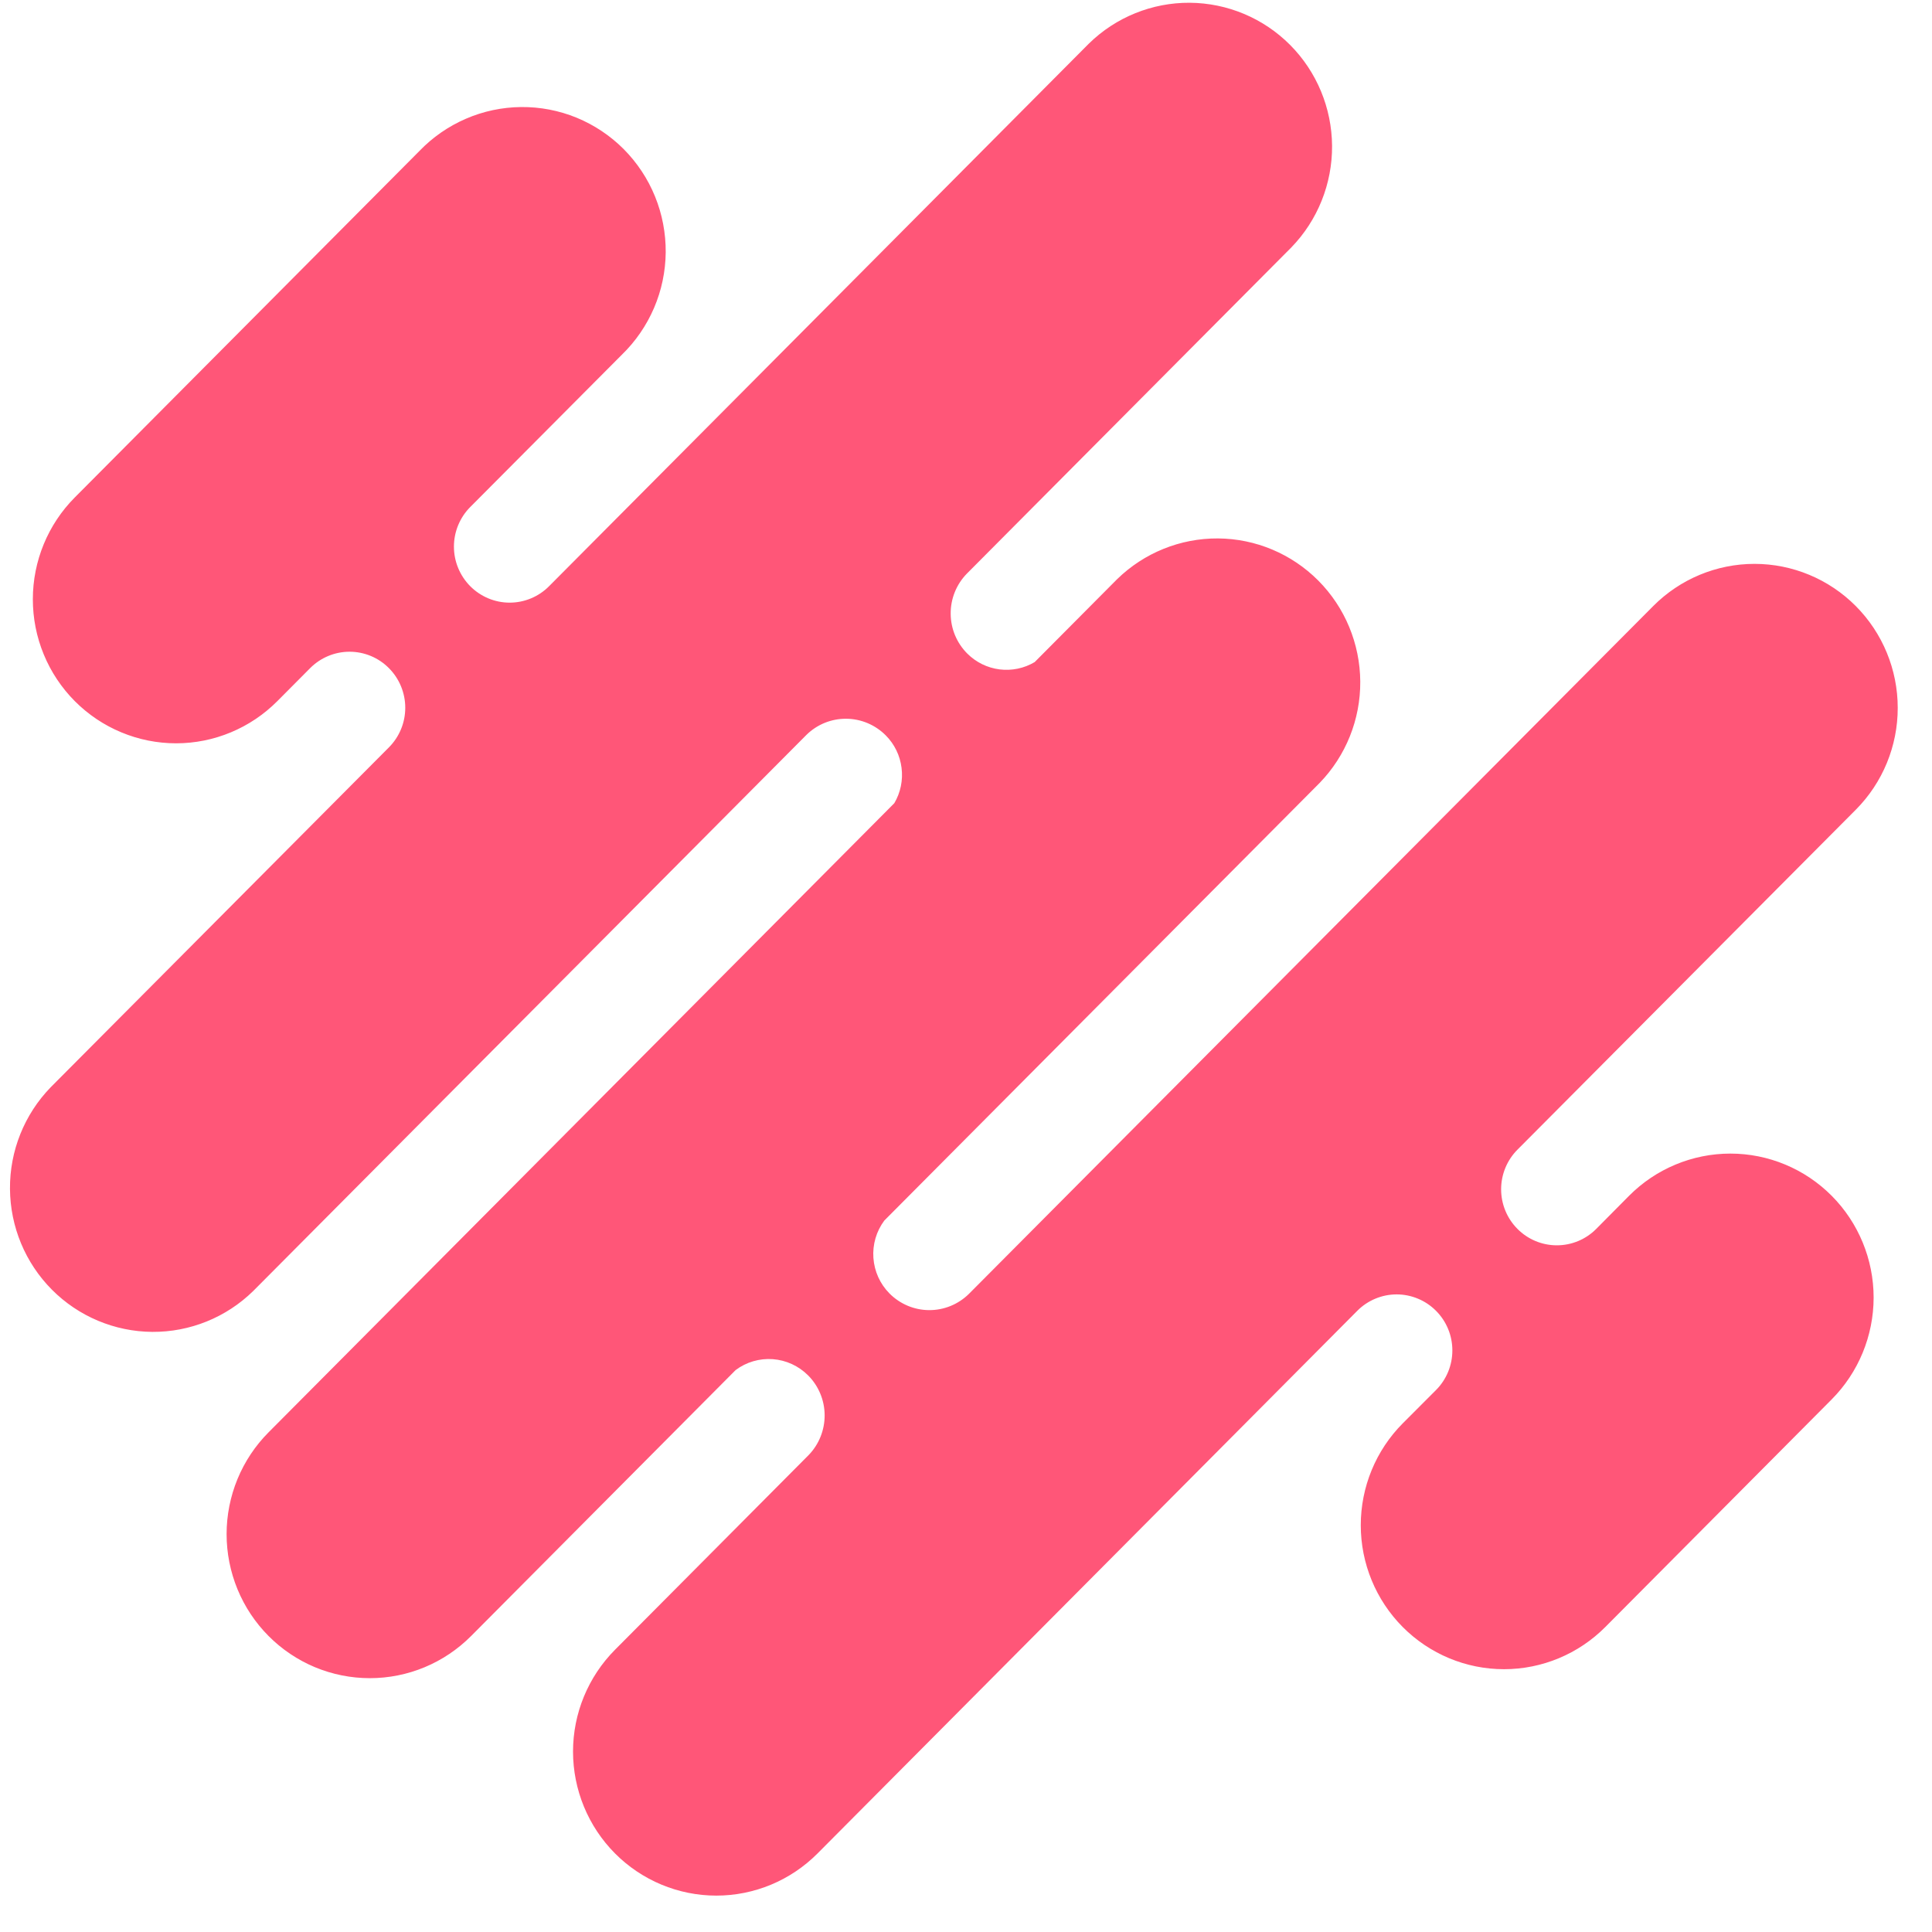 <svg width="42" height="42" viewBox="0 0 42 42" fill="none" xmlns="http://www.w3.org/2000/svg">
<path d="M19.442 17.46L5.838 31.138C5.549 31.428 5.32 31.773 5.163 32.153C5.007 32.533 4.926 32.94 4.926 33.351C4.926 33.762 5.007 34.169 5.163 34.549C5.319 34.929 5.549 35.274 5.838 35.565C6.127 35.856 6.47 36.086 6.848 36.244C7.226 36.401 7.631 36.482 8.04 36.482C8.449 36.482 8.854 36.401 9.231 36.244C9.609 36.087 9.952 35.856 10.242 35.565L15.992 29.784C16.224 29.61 16.511 29.526 16.8 29.547C17.089 29.568 17.36 29.693 17.566 29.898C17.795 30.127 17.925 30.438 17.927 30.763C17.929 31.088 17.804 31.401 17.578 31.633L13.369 35.865C12.786 36.452 12.457 37.248 12.457 38.078C12.458 38.909 12.786 39.705 13.37 40.292C13.954 40.879 14.746 41.209 15.572 41.209C16.398 41.209 17.189 40.879 17.773 40.292L29.506 28.496C29.618 28.383 29.752 28.293 29.899 28.232C30.045 28.171 30.203 28.139 30.362 28.139C30.521 28.139 30.678 28.171 30.825 28.232C30.972 28.293 31.106 28.383 31.218 28.496C31.331 28.609 31.42 28.743 31.481 28.891C31.542 29.038 31.573 29.197 31.573 29.357C31.573 29.517 31.542 29.675 31.481 29.823C31.42 29.97 31.331 30.105 31.218 30.218L30.494 30.943C29.91 31.53 29.582 32.326 29.582 33.157C29.582 33.987 29.91 34.783 30.494 35.37C31.078 35.957 31.87 36.287 32.696 36.287C33.522 36.287 34.314 35.957 34.898 35.37L39.818 30.423C40.402 29.836 40.73 29.039 40.731 28.209C40.731 27.379 40.403 26.582 39.819 25.995C39.235 25.408 38.443 25.078 37.617 25.078C36.791 25.078 35.999 25.408 35.415 25.995L34.701 26.715C34.474 26.944 34.166 27.072 33.844 27.072C33.523 27.072 33.215 26.944 32.988 26.715C32.761 26.487 32.633 26.177 32.633 25.854C32.633 25.531 32.761 25.221 32.988 24.993L40.344 17.602C40.928 17.015 41.256 16.218 41.255 15.388C41.255 14.558 40.927 13.762 40.343 13.175C39.759 12.588 38.967 12.258 38.141 12.258C37.316 12.258 36.524 12.588 35.94 13.175L21.061 28.13C20.83 28.357 20.519 28.483 20.196 28.481C19.873 28.479 19.564 28.348 19.336 28.118C19.131 27.911 19.008 27.638 18.987 27.347C18.966 27.056 19.05 26.768 19.224 26.534L28.687 17.021C29.259 16.431 29.576 15.639 29.571 14.816C29.565 13.992 29.238 13.204 28.659 12.622C28.08 12.04 27.296 11.71 26.477 11.705C25.658 11.7 24.87 12.019 24.283 12.593L22.493 14.393C22.263 14.53 21.994 14.585 21.729 14.552C21.464 14.518 21.218 14.398 21.028 14.208C20.799 13.979 20.669 13.669 20.667 13.344C20.664 13.019 20.79 12.706 21.015 12.474L28.075 5.376C28.646 4.786 28.963 3.994 28.958 3.171C28.952 2.347 28.625 1.559 28.046 0.977C27.467 0.395 26.683 0.066 25.864 0.06C25.045 0.055 24.257 0.374 23.671 0.948L11.936 12.744C11.709 12.973 11.4 13.101 11.079 13.101C10.758 13.101 10.45 12.972 10.223 12.744C9.996 12.515 9.868 12.206 9.868 11.883C9.868 11.56 9.996 11.25 10.223 11.022L13.519 7.711C13.817 7.422 14.054 7.077 14.218 6.695C14.382 6.313 14.468 5.902 14.472 5.486C14.475 5.07 14.397 4.657 14.24 4.272C14.084 3.887 13.852 3.538 13.56 3.243C13.267 2.949 12.919 2.717 12.536 2.559C12.153 2.402 11.743 2.323 11.329 2.327C10.916 2.331 10.507 2.417 10.127 2.582C9.747 2.746 9.403 2.985 9.116 3.284L1.626 10.814C1.042 11.401 0.714 12.197 0.714 13.028C0.714 13.439 0.794 13.846 0.951 14.226C1.107 14.606 1.337 14.951 1.626 15.242C1.915 15.532 2.258 15.763 2.636 15.92C3.014 16.078 3.419 16.159 3.828 16.159C4.653 16.159 5.445 15.829 6.029 15.242L6.742 14.525C6.969 14.297 7.277 14.168 7.599 14.168C7.92 14.168 8.228 14.296 8.455 14.525C8.682 14.753 8.81 15.063 8.81 15.386C8.81 15.709 8.683 16.018 8.455 16.247L1.1 23.638C0.529 24.228 0.211 25.02 0.217 25.843C0.222 26.667 0.55 27.455 1.129 28.037C1.708 28.619 2.492 28.948 3.311 28.954C4.13 28.959 4.918 28.64 5.504 28.066L17.532 15.975C17.763 15.748 18.074 15.622 18.397 15.625C18.72 15.627 19.029 15.758 19.257 15.988C19.446 16.178 19.566 16.426 19.599 16.692C19.633 16.959 19.578 17.229 19.442 17.46Z" fill="#FF5678"/>
</svg>

